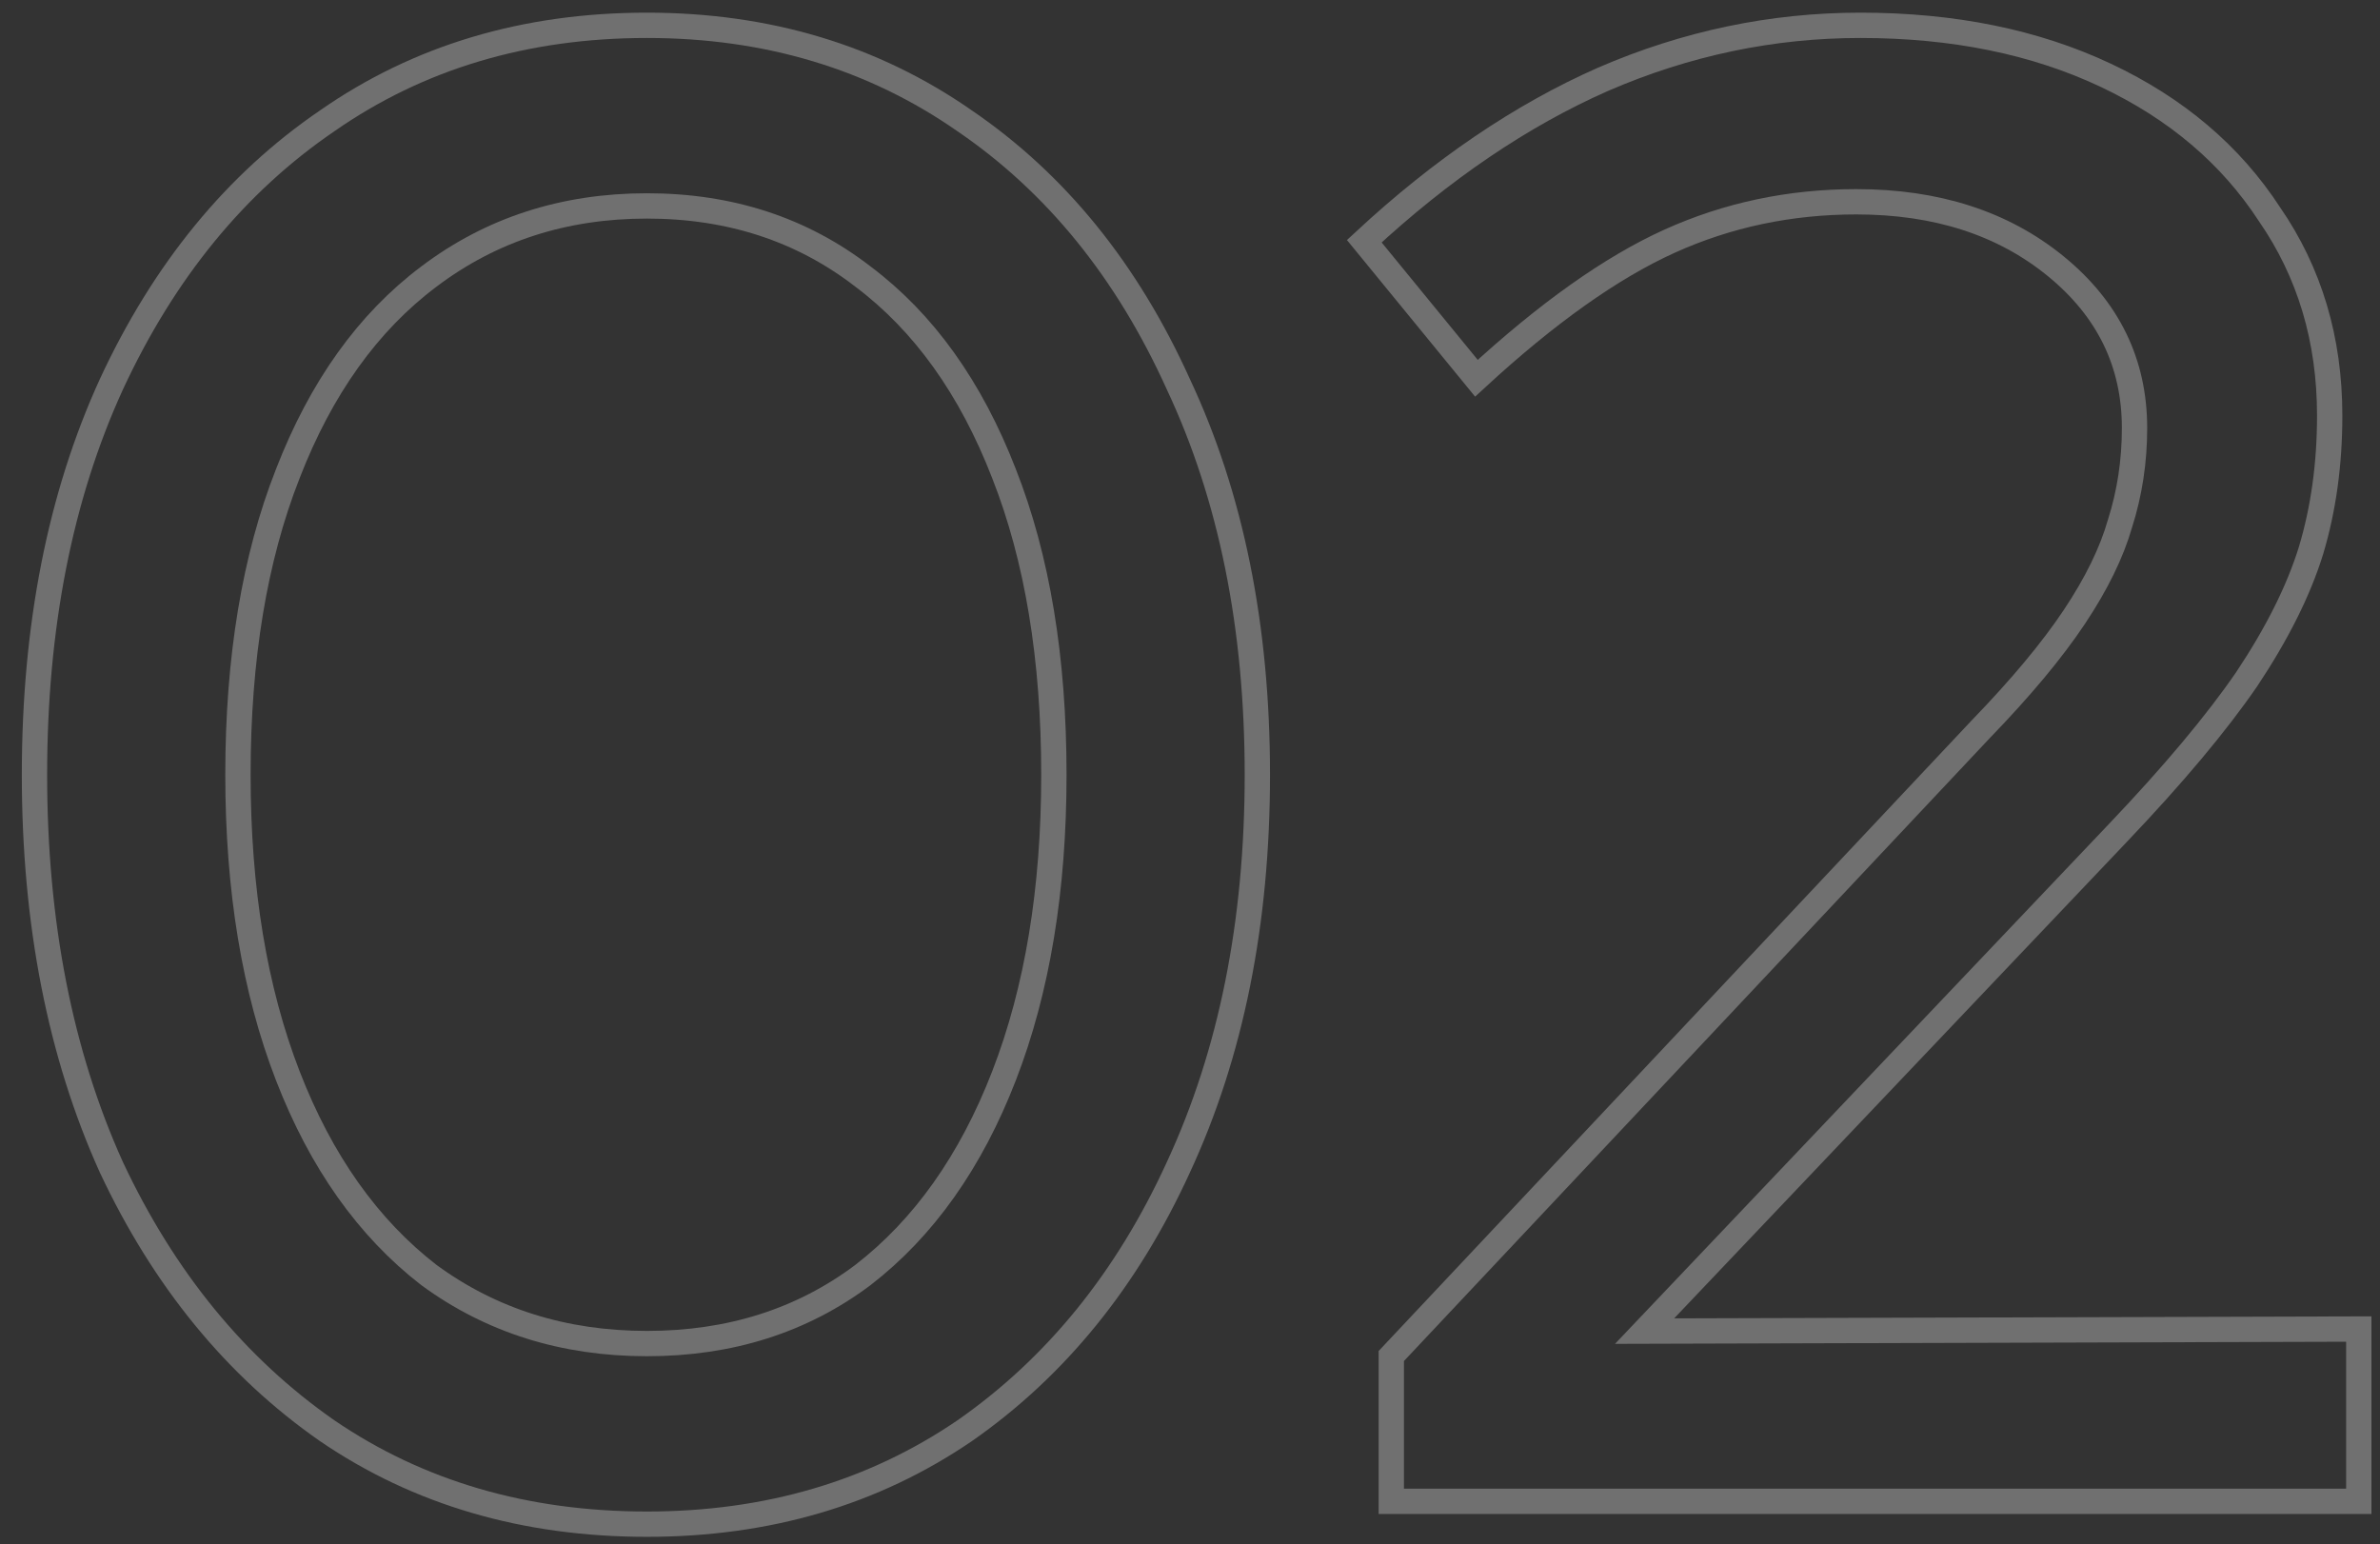 <svg width="94" height="61" viewBox="0 0 94 61" fill="none" xmlns="http://www.w3.org/2000/svg">
<rect x="0" y="0" width="94" height="61" fill="#333333" stroke="none"/>
<path d="M25.552 60.204C20.741 60.204 16.532 58.974 12.924 56.514C9.316 54 6.473 50.528 4.396 46.1C2.373 41.618 1.362 36.452 1.362 30.602C1.362 24.753 2.373 19.614 4.396 15.186C6.473 10.704 9.316 7.232 12.924 4.772C16.532 2.258 20.741 1 25.552 1C30.308 1 34.49 2.258 38.098 4.772C41.706 7.232 44.521 10.704 46.544 15.186C48.621 19.614 49.66 24.753 49.66 30.602C49.66 36.452 48.621 41.618 46.544 46.1C44.521 50.528 41.706 54 38.098 56.514C34.49 58.974 30.308 60.204 25.552 60.204ZM25.552 53.07C28.832 53.07 31.674 52.168 34.08 50.364C36.485 48.506 38.344 45.882 39.656 42.492C40.968 39.103 41.624 35.14 41.624 30.602C41.624 26.01 40.968 22.047 39.656 18.712C38.344 15.323 36.485 12.726 34.08 10.922C31.674 9.064 28.832 8.134 25.552 8.134C22.272 8.134 19.402 9.064 16.942 10.922C14.537 12.726 12.678 15.323 11.366 18.712C10.054 22.047 9.398 26.01 9.398 30.602C9.398 35.14 10.054 39.103 11.366 42.492C12.678 45.882 14.537 48.506 16.942 50.364C19.402 52.168 22.272 53.07 25.552 53.07Z" stroke="white" stroke-opacity="0.3"/>
<path d="M54.95 59.302V53.562L78.237 28.798C79.823 27.158 81.053 25.682 81.927 24.37C82.802 23.058 83.403 21.828 83.731 20.68C84.114 19.478 84.305 18.22 84.305 16.908C84.305 14.339 83.267 12.207 81.189 10.512C79.112 8.818 76.488 7.97 73.317 7.97C70.694 7.97 68.234 8.49 65.938 9.528C63.642 10.567 61.099 12.371 58.312 14.94L53.883 9.528C56.945 6.686 60.088 4.554 63.313 3.132C66.594 1.711 69.983 1 73.481 1C77.144 1 80.37 1.656 83.157 2.968C85.945 4.28 88.105 6.112 89.635 8.462C91.221 10.758 92.013 13.41 92.013 16.416C92.013 18.33 91.767 20.106 91.275 21.746C90.784 23.332 89.936 25.026 88.734 26.83C87.531 28.58 85.836 30.602 83.65 32.898L64.954 52.578L93.162 52.496V59.302H54.95Z" stroke="white" stroke-opacity="0.3"/>
</svg>
